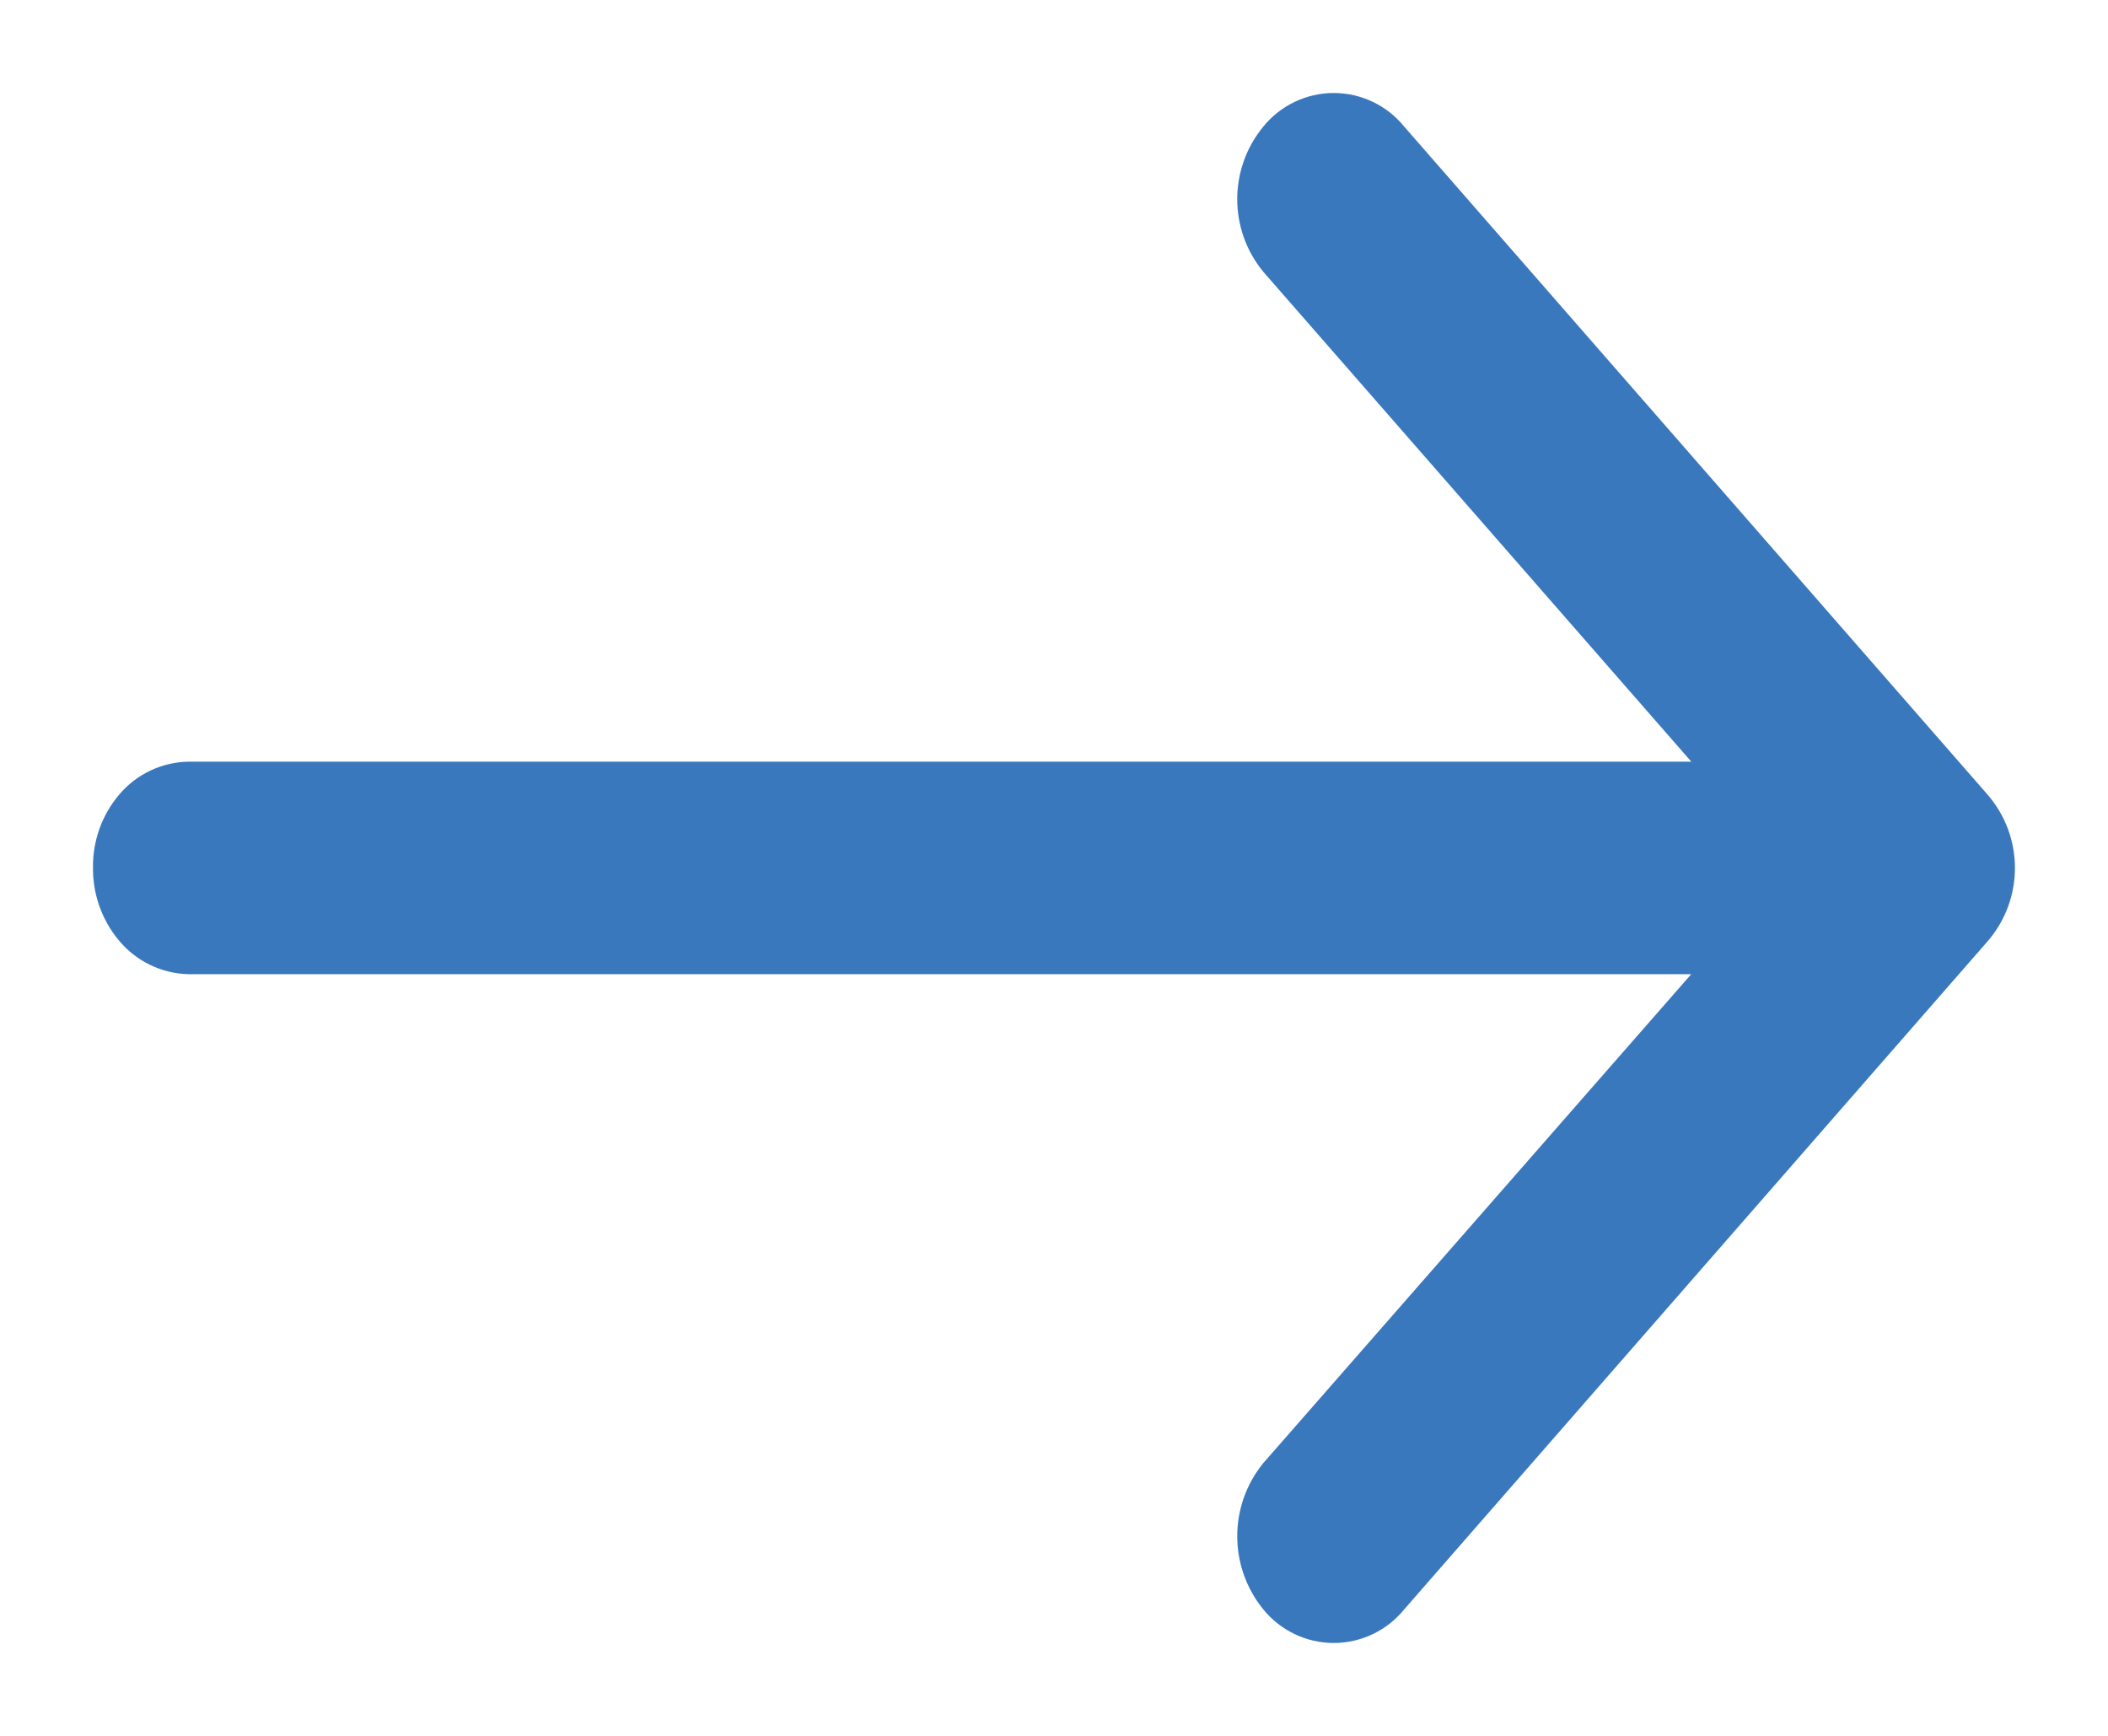 <svg width="17" height="14" viewBox="0 0 17 14" fill="none" xmlns="http://www.w3.org/2000/svg">
<path d="M11.132 1.181C11.041 1.067 10.902 1 10.756 1C10.61 1 10.471 1.067 10.38 1.181C10.177 1.428 10.177 1.785 10.38 2.032L14.19 6.393H1.526C1.382 6.395 1.246 6.459 1.153 6.569C1.052 6.687 0.998 6.838 1 6.994C0.997 7.151 1.05 7.304 1.151 7.425C1.244 7.537 1.381 7.604 1.526 7.607H14.19L10.38 11.96C10.177 12.211 10.177 12.569 10.38 12.82C10.471 12.934 10.61 13.001 10.756 13.001C10.902 13.001 11.041 12.934 11.132 12.82L15.842 7.426C16.052 7.181 16.052 6.82 15.842 6.575L11.132 1.181Z" fill="#3A78BD" stroke="#3A78BD" stroke-width="0.5"/>
</svg>
